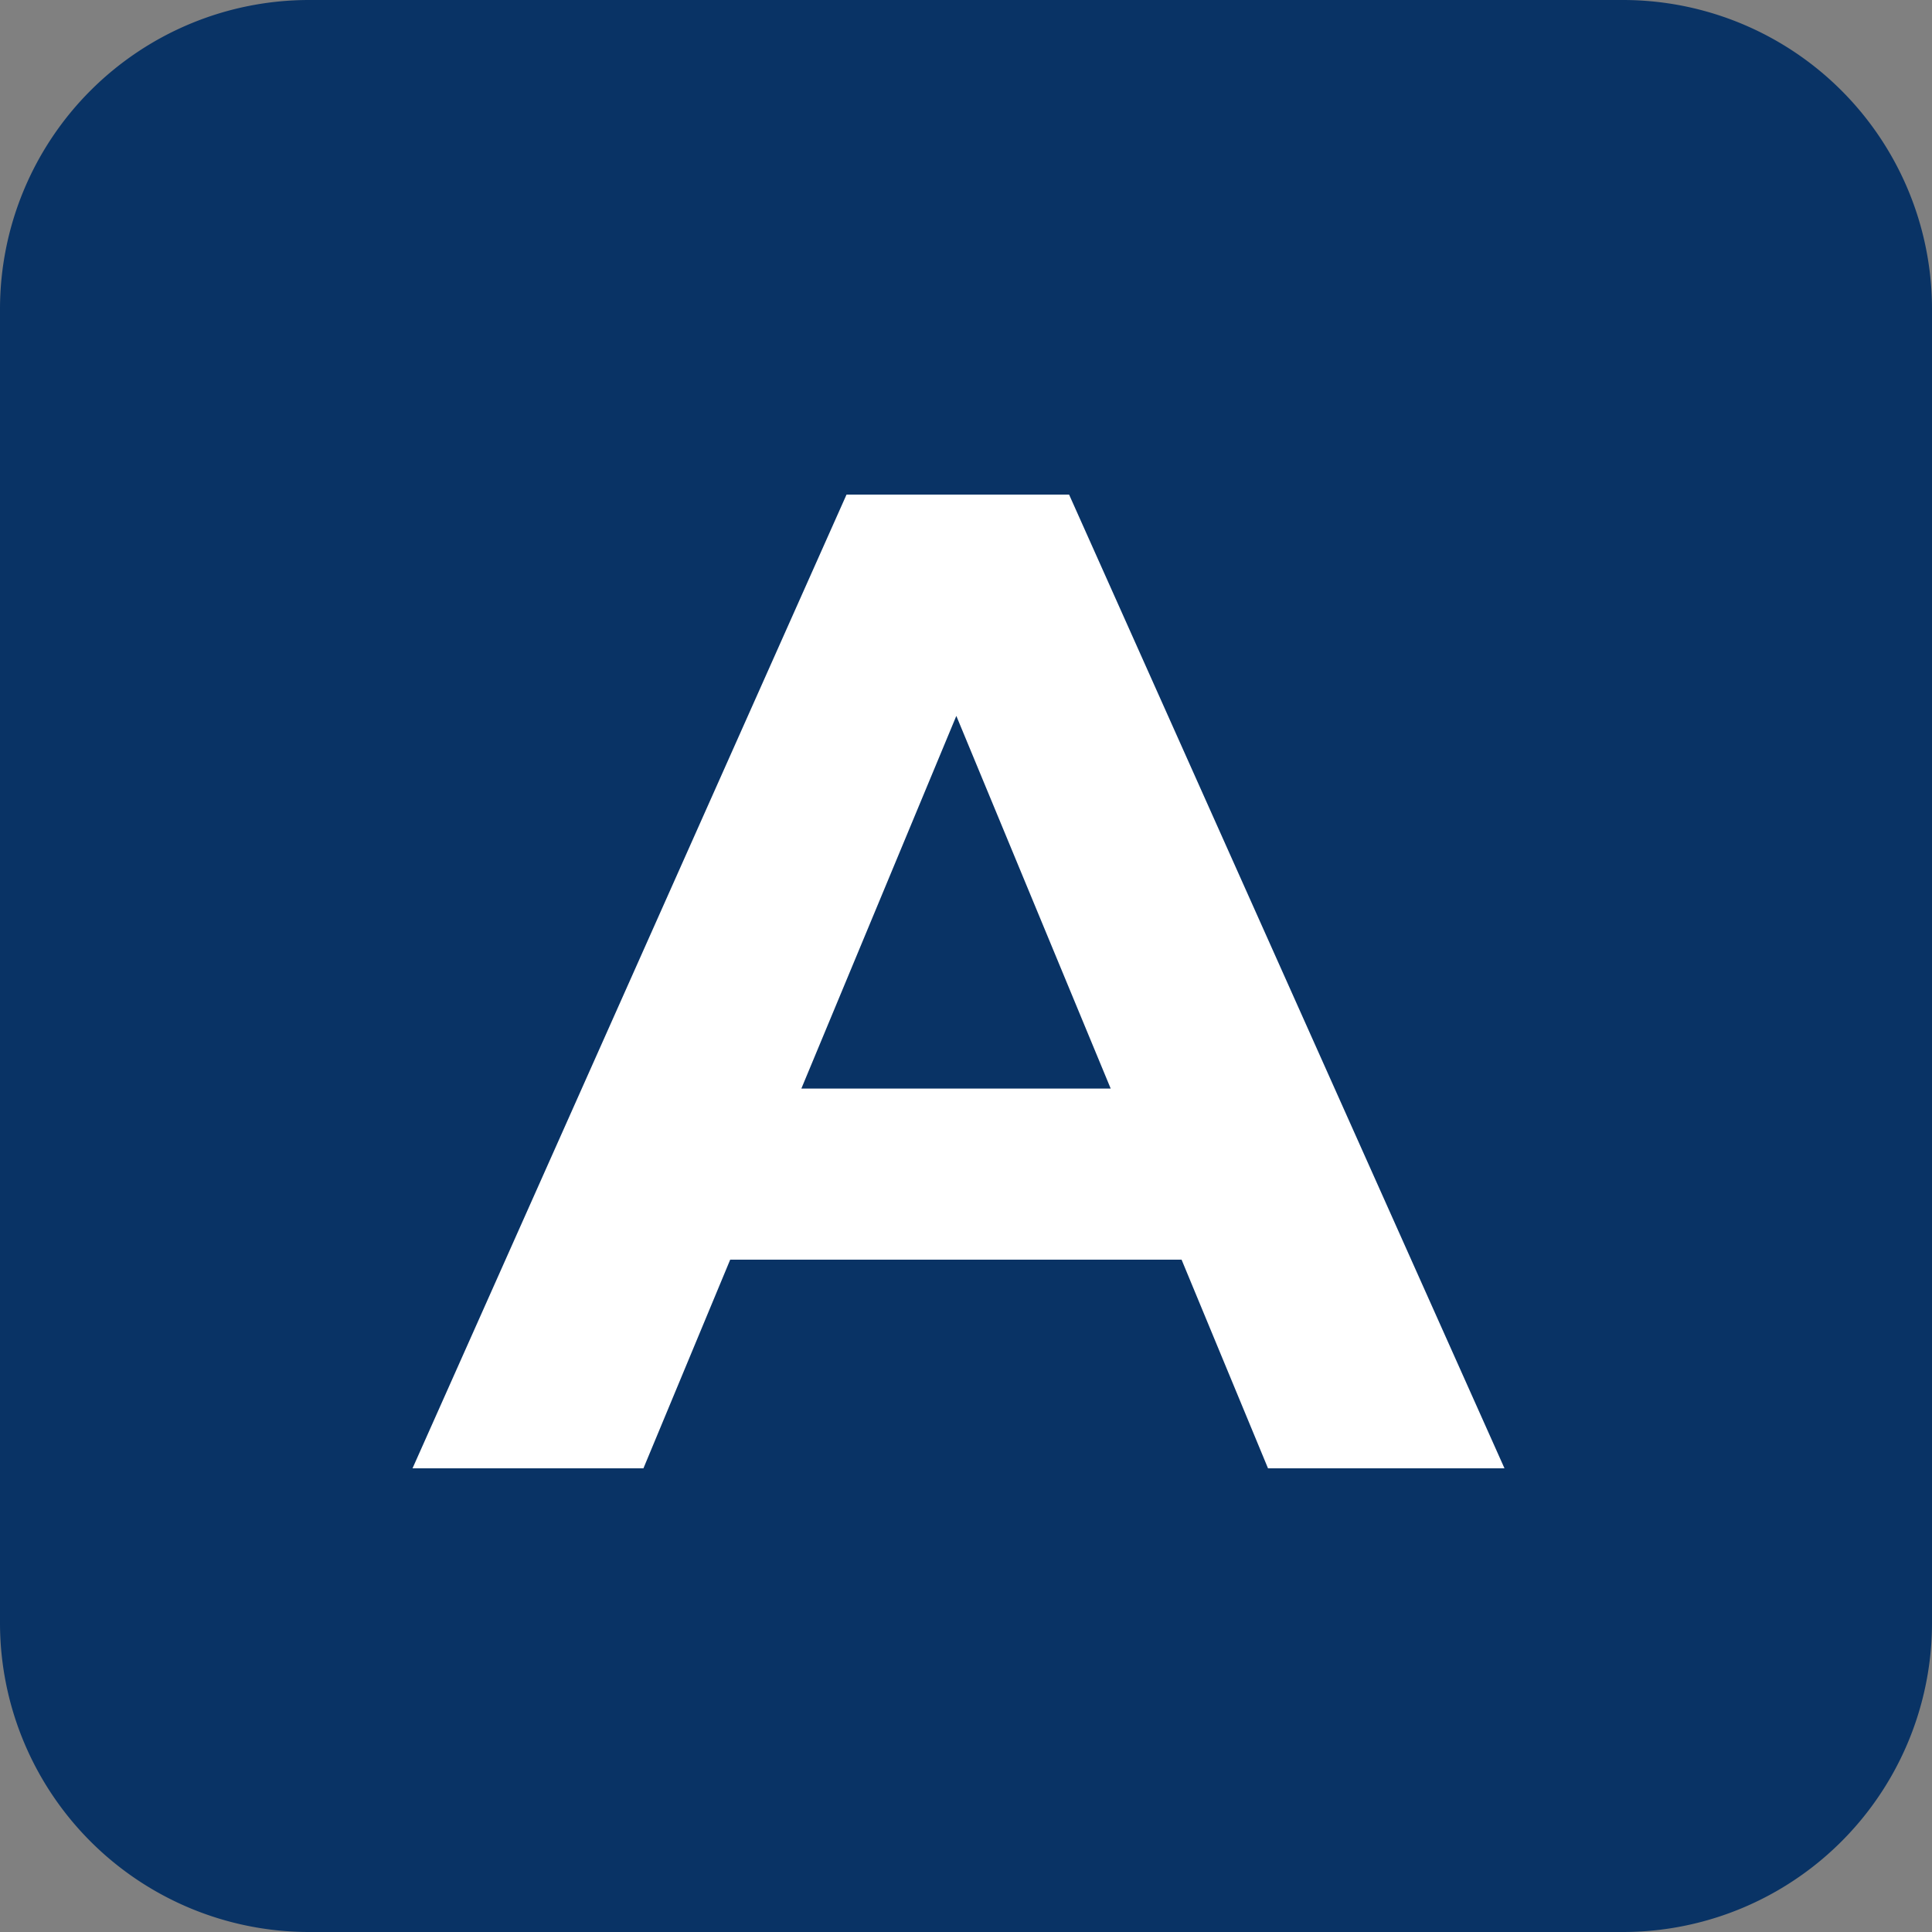 <?xml version="1.0" encoding="UTF-8"?>
<svg data-bbox="0 0 50 50" xmlns="http://www.w3.org/2000/svg" viewBox="0 0 50 50" height="50" width="50" data-type="color">
    <rect x="0" y="0" width="50" height="50" fill="#808080" stroke="none"/>
    <g>
        <path fill="#093365" d="M50 8v34a8 8 0 0 1-8 8H8a8 8 0 0 1-8-8V8a8 8 0 0 1 8-8h34a8 8 0 0 1 8 8" data-color="1"/>
        <path fill="#ffffff" d="m10.676 38 11.232-25.2h5.76L38.936 38h-6.12L23.6 15.752h2.304L16.652 38zm5.616-5.4 1.548-4.428H30.8l1.584 4.428z" data-color="2"/>
    </g>
</svg>
